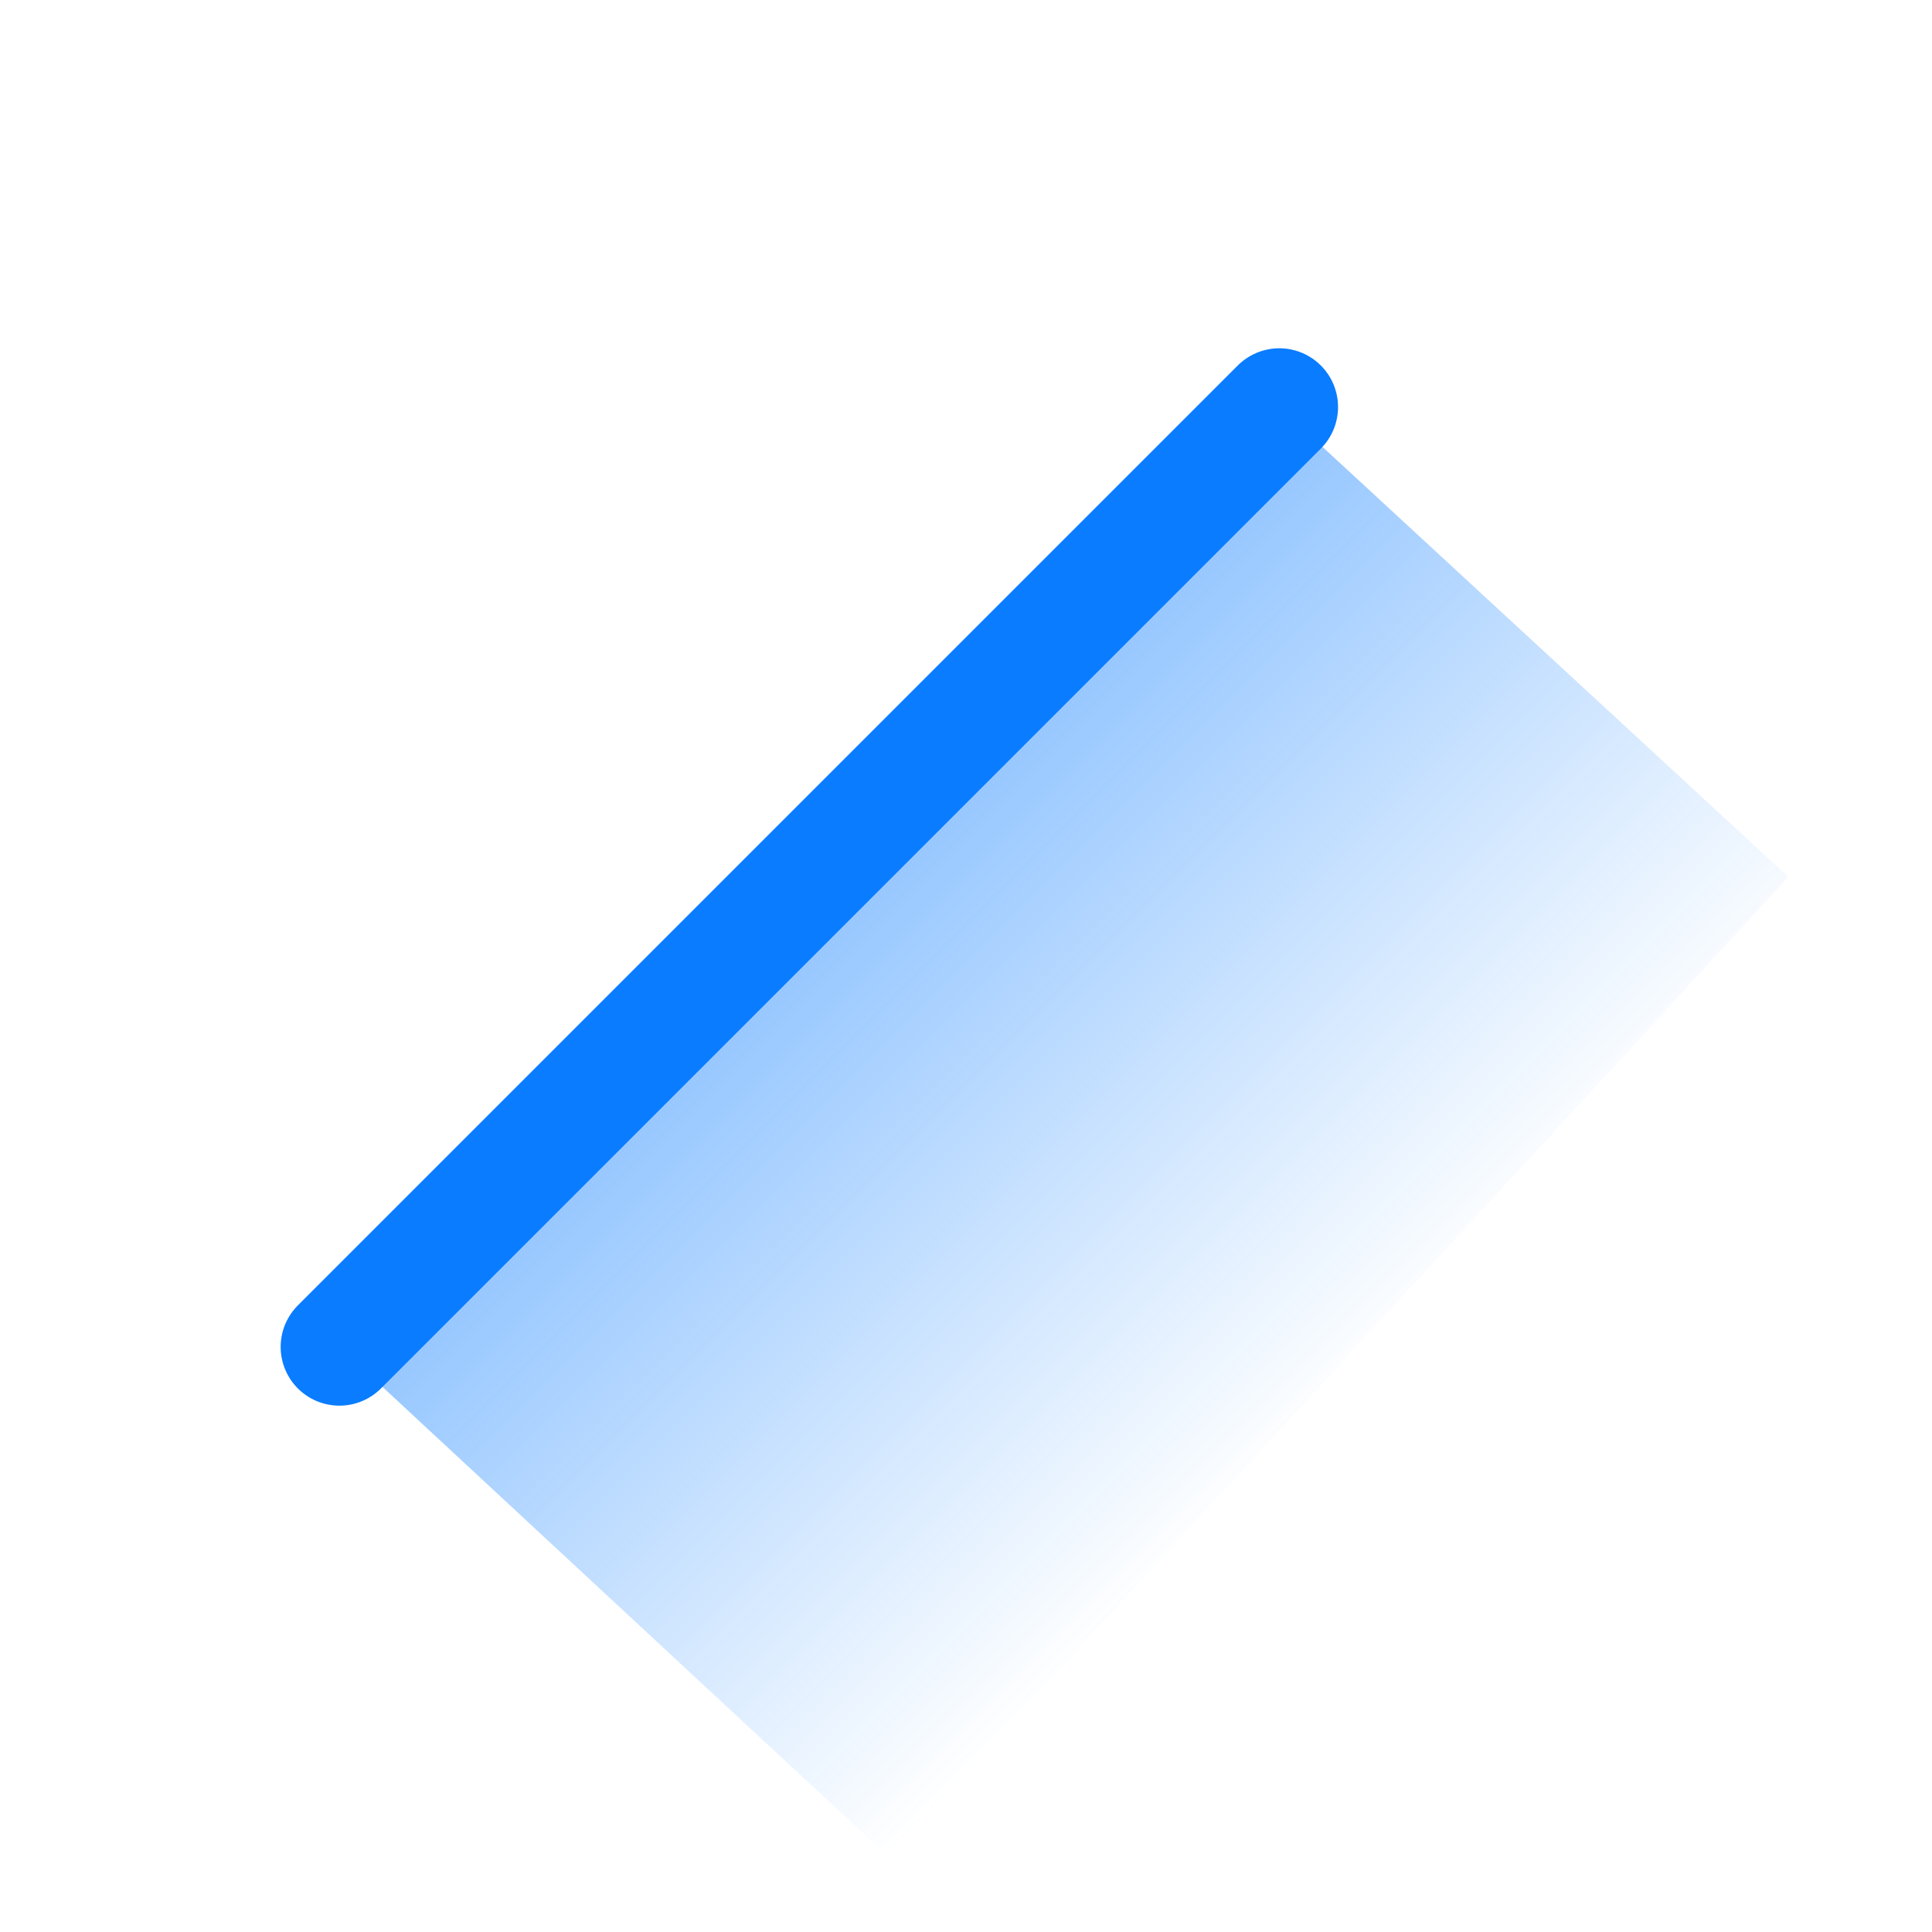 <svg width="37" height="37" viewBox="0 0 37 37" fill="none" xmlns="http://www.w3.org/2000/svg">
<path d="M17 35.545L6.5 25.795L24.5 7.795L34.25 16.795L17 35.545Z" fill="url(#paint0_linear_3_4376)"/>
<path d="M6.5 25.795L24.5 7.795" stroke="#0A7CFF" stroke-width="2.25" stroke-linecap="round"/>
<defs>
<linearGradient id="paint0_linear_3_4376" x1="17" y1="16.045" x2="26.75" y2="25.795" gradientUnits="userSpaceOnUse">
<stop stop-color="#1F87FF" stop-opacity="0.48"/>
<stop offset="1" stop-color="#1F87FF" stop-opacity="0"/>
</linearGradient>
</defs>
</svg>
